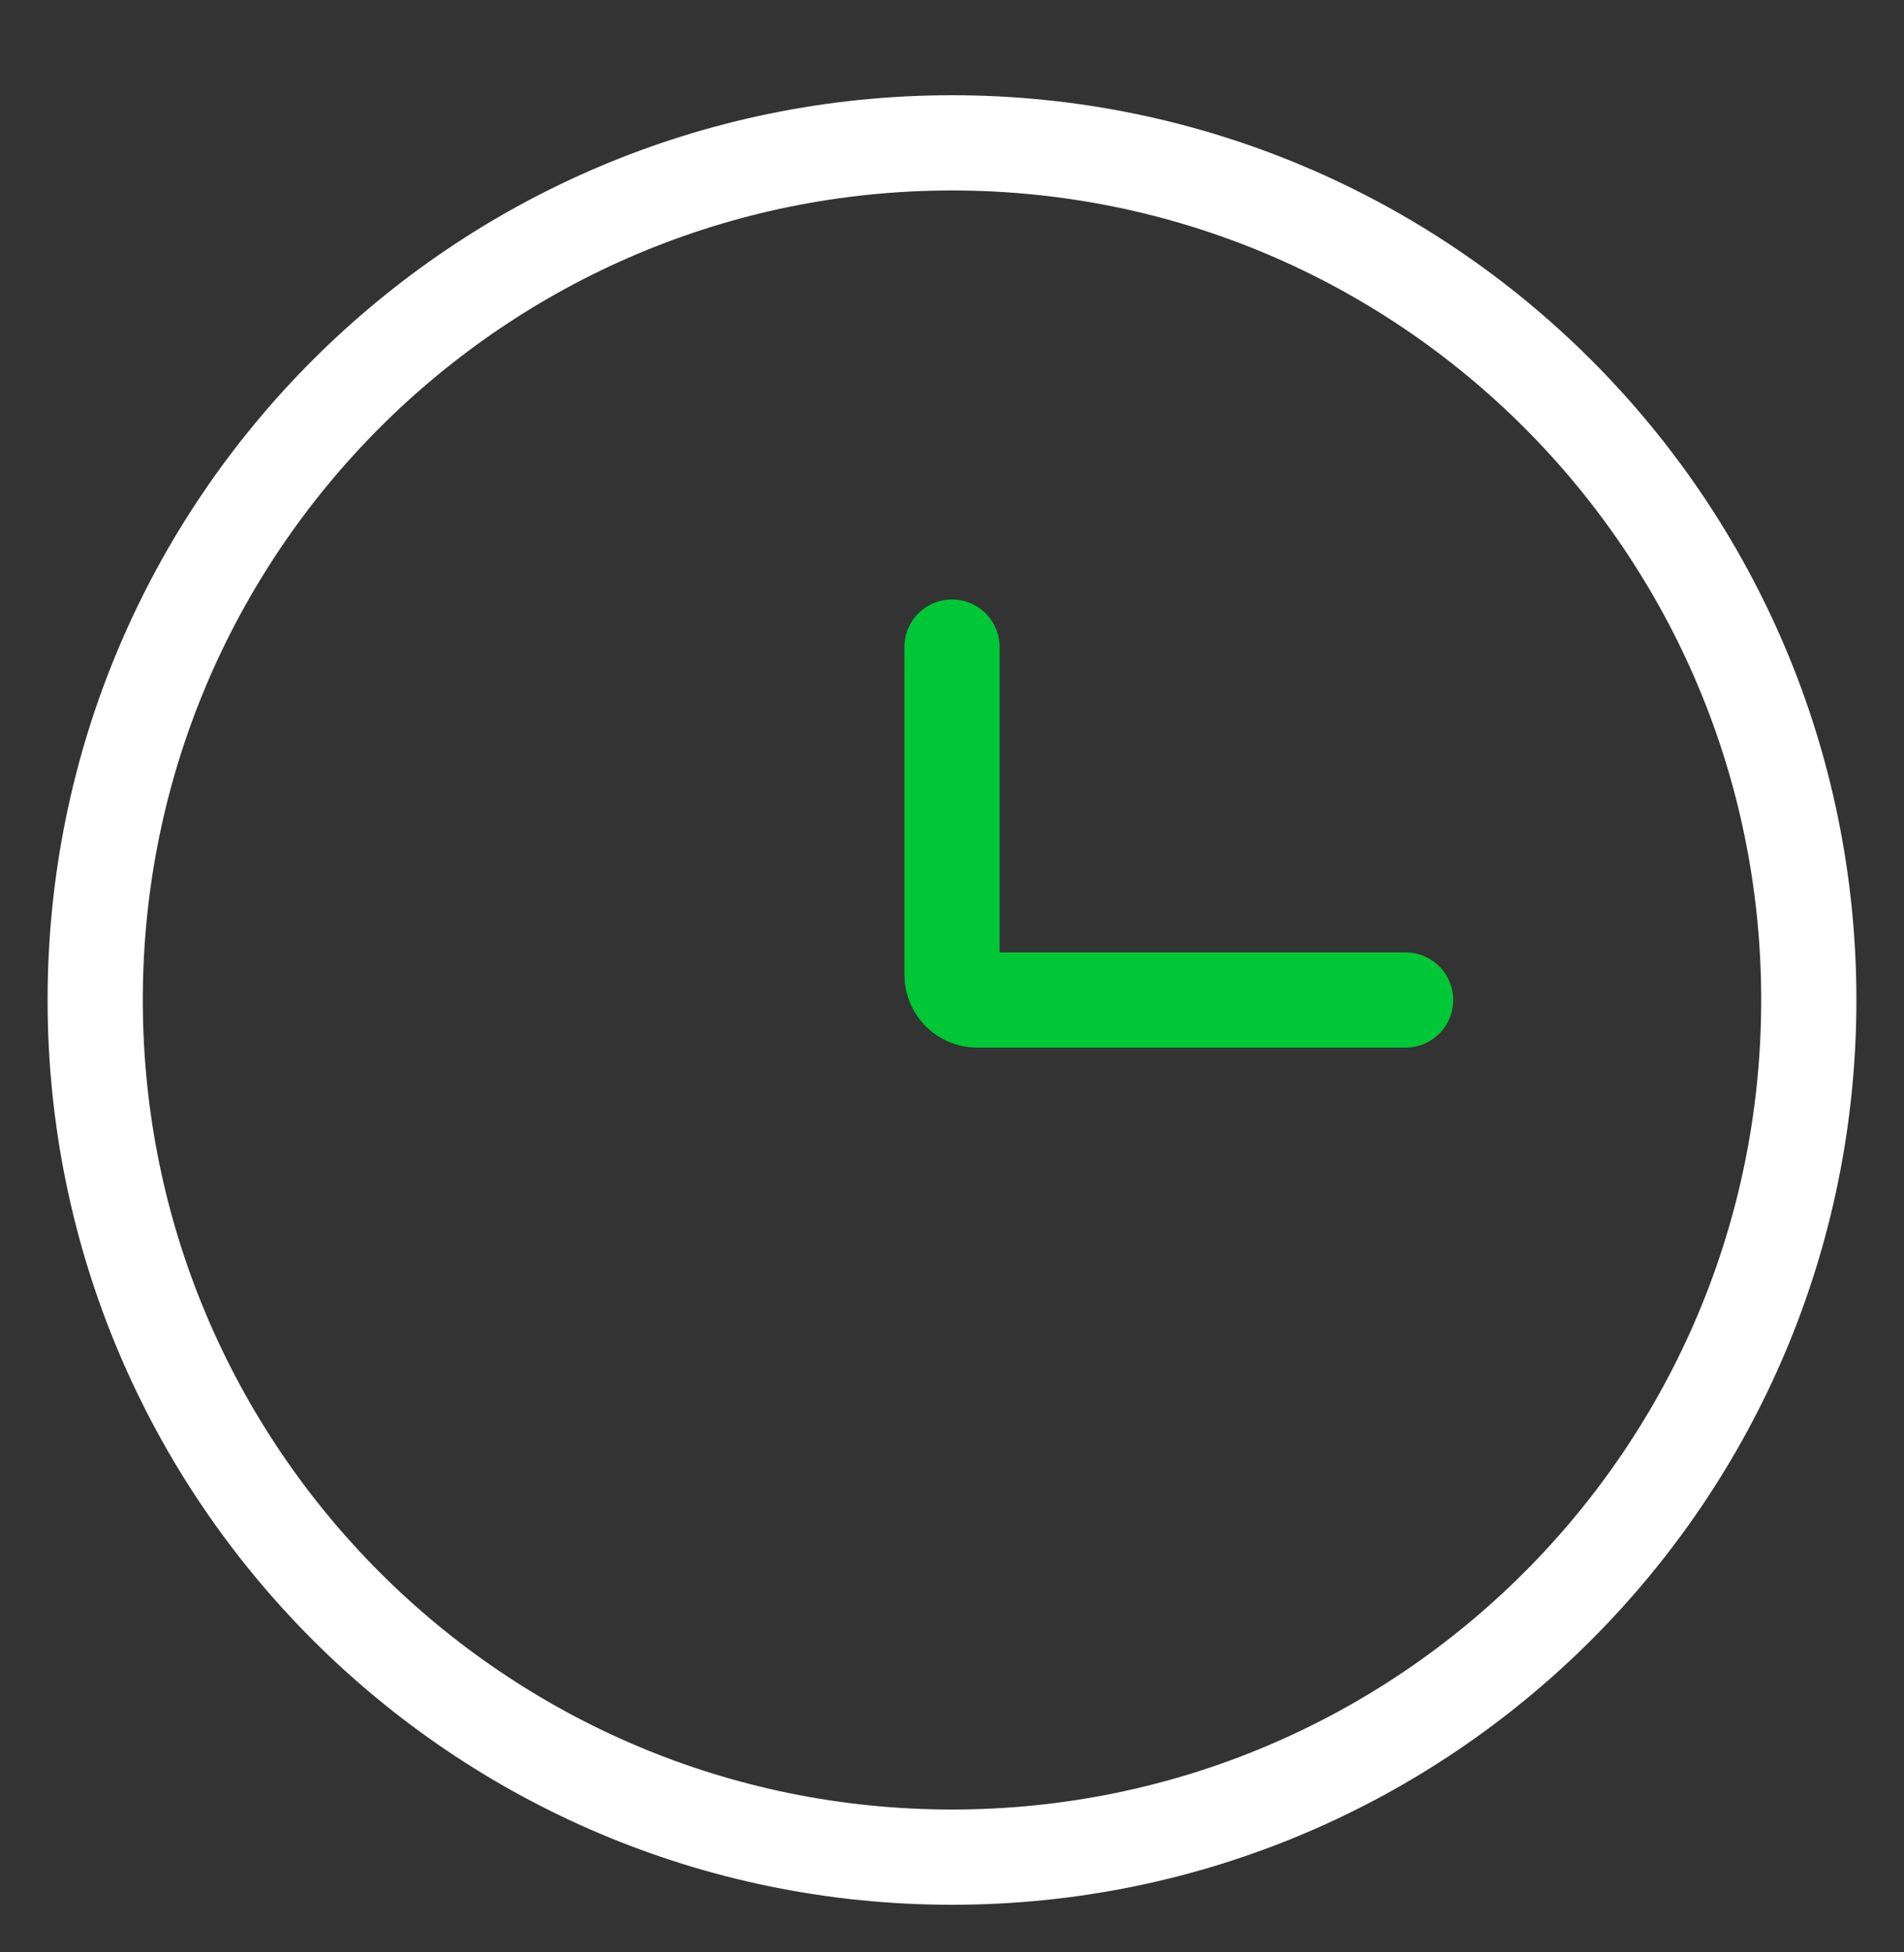 <svg width="40" height="41" viewBox="0 0 40 41" fill="none" xmlns="http://www.w3.org/2000/svg">
<rect x="0" y="0" width="40" height="41" fill="#333333" stroke="none"/>
<g id="time-svgrepo-com 1">
<g id="Group 1171276150">
<path id="Vector" d="M20 39C29.941 39 38 30.941 38 21C38 11.059 29.941 3 20 3C10.059 3 2 11.059 2 21C2 30.941 10.059 39 20 39Z" stroke="white" stroke-width="2"/>
<path id="Vector_2" d="M29.529 21H20.529C20.237 21 20 20.763 20 20.471V13.588" stroke="#00C735" stroke-width="2" stroke-linecap="round"/>
</g>
</g>
</svg>
